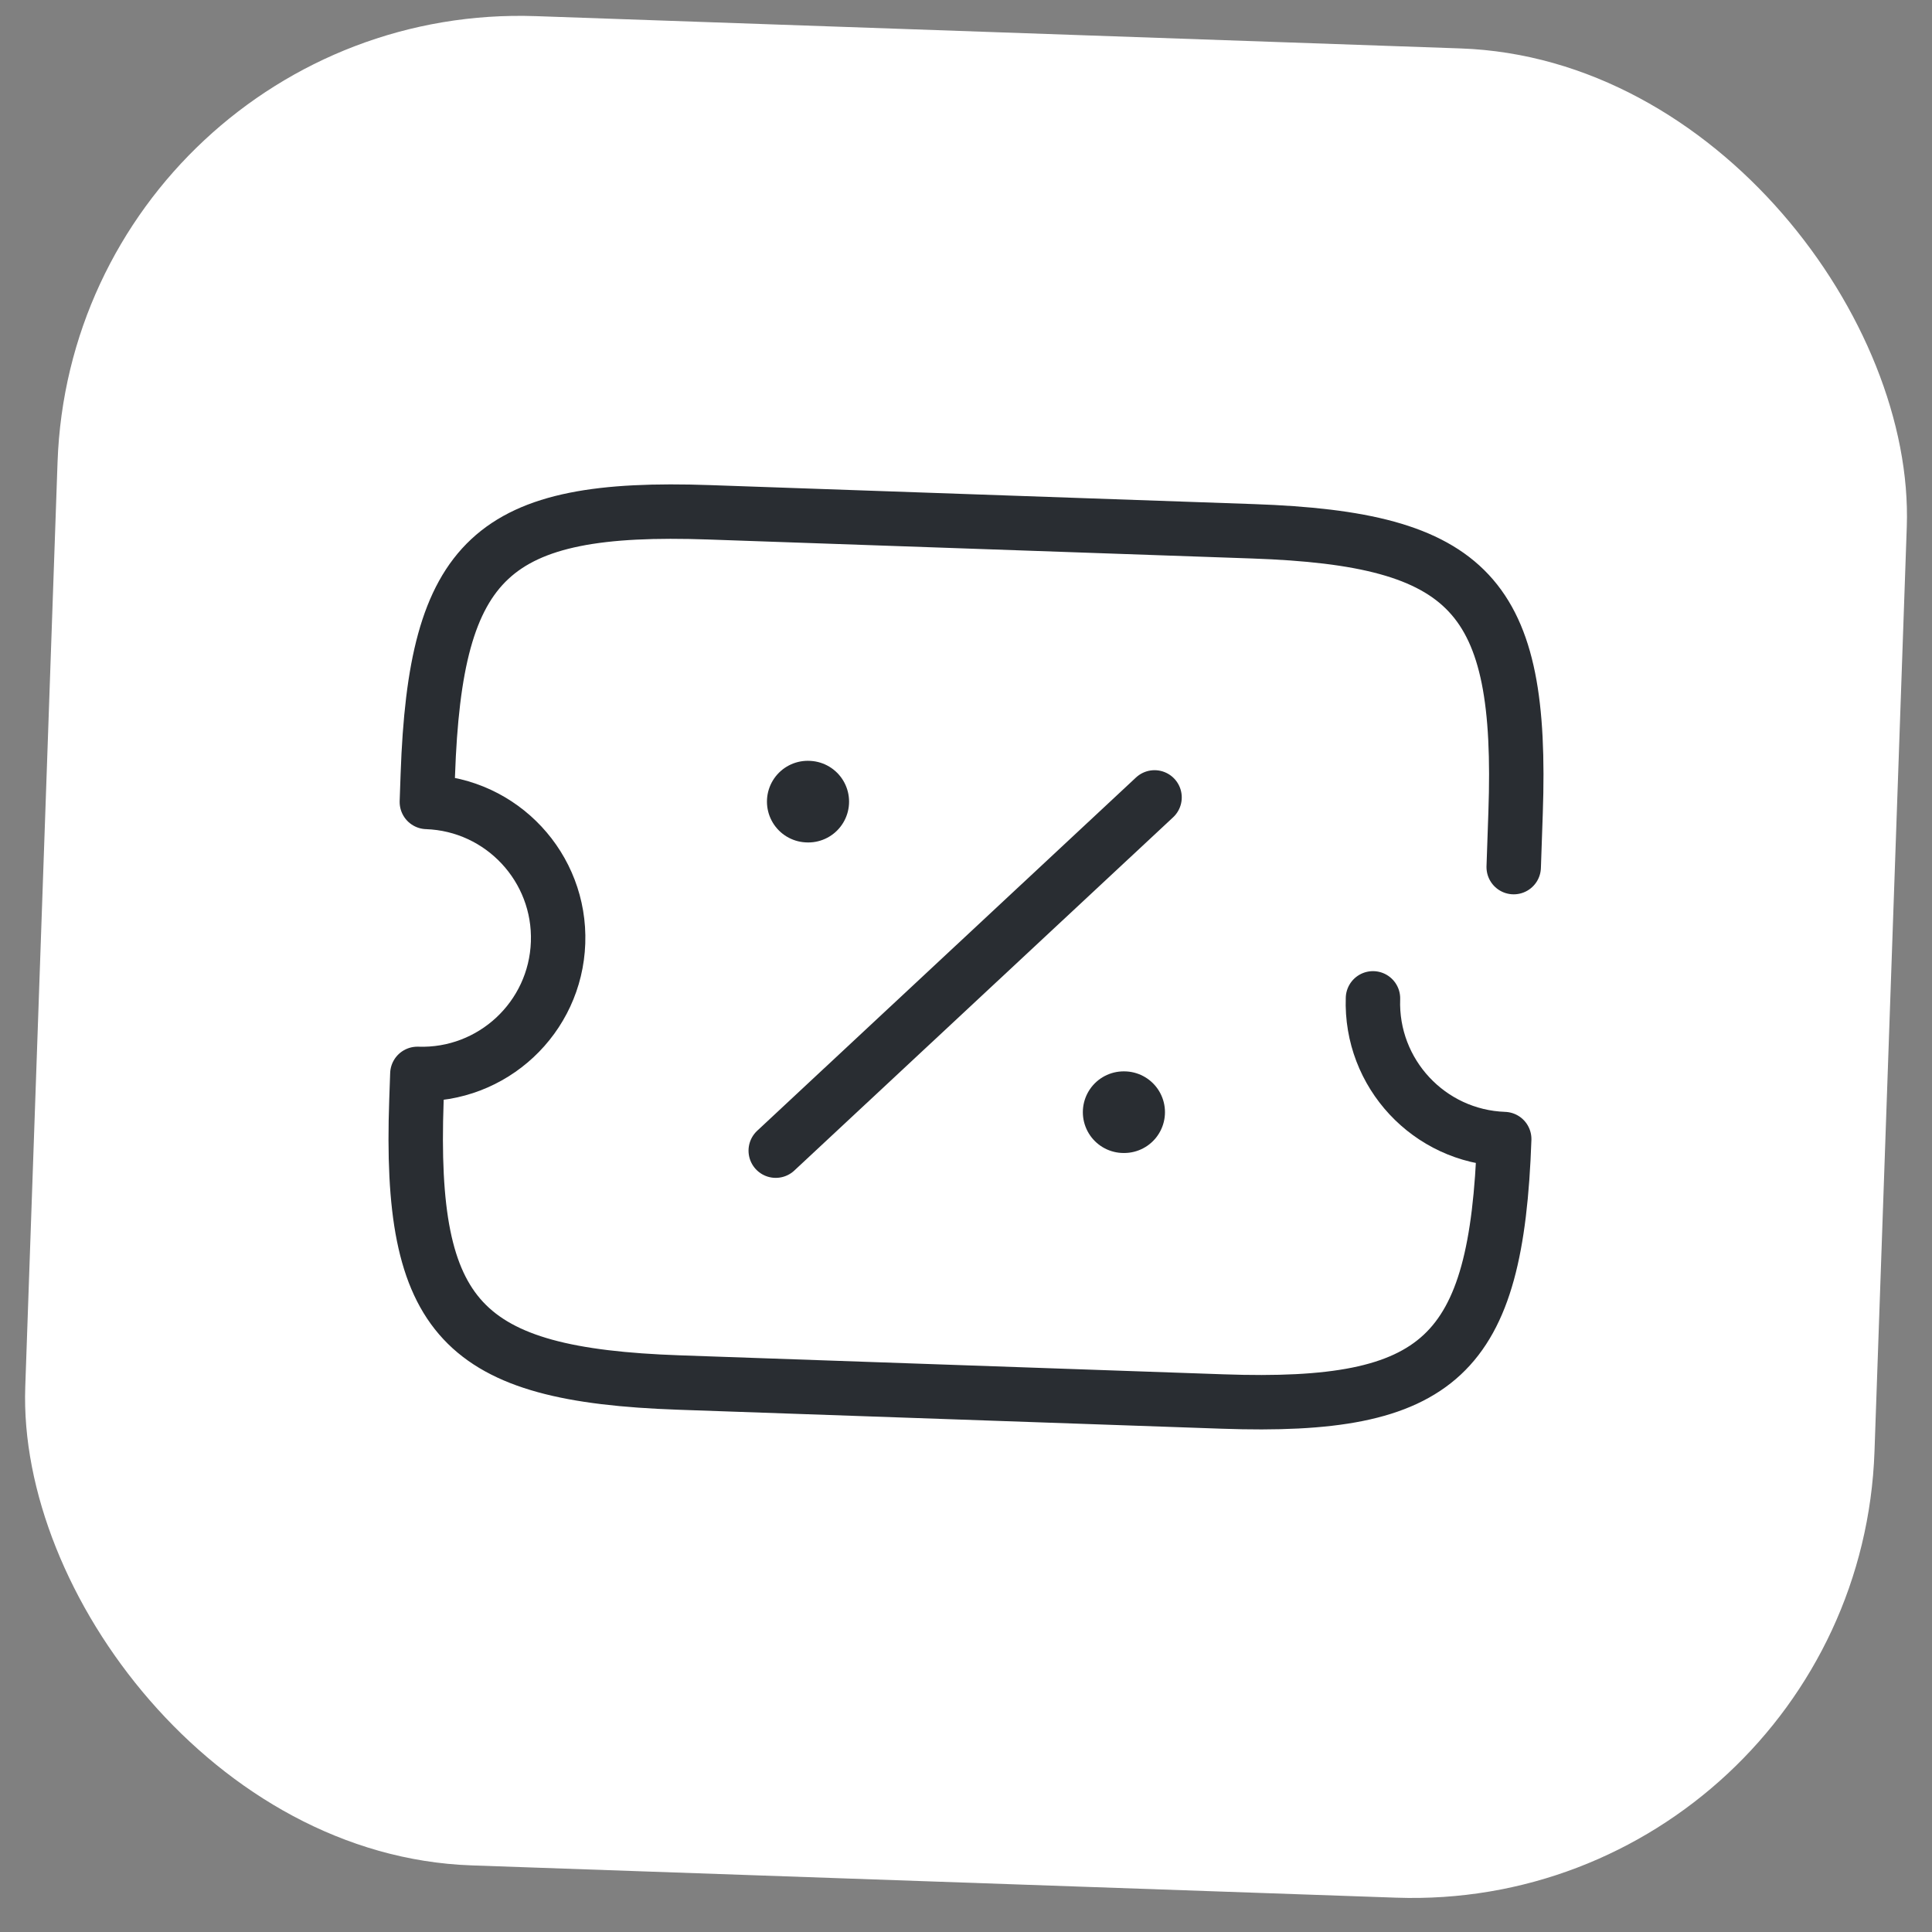 <?xml version="1.0" encoding="UTF-8"?> <svg xmlns="http://www.w3.org/2000/svg" width="71" height="71" viewBox="0 0 71 71" fill="none"><rect x="0" y="0" width="71" height="71" fill="#808080" stroke="none"/> <rect x="2.708" width="68" height="68" rx="17" transform="rotate(2 2.708 0)" fill="white"></rect> <path d="M55.628 31.866L55.697 29.867C55.977 21.872 54.048 19.804 46.053 19.525L26.065 18.827C18.07 18.547 16.001 20.476 15.722 28.472L15.687 29.471C18.445 29.567 20.606 31.884 20.509 34.642C20.413 37.401 18.096 39.561 15.338 39.465L15.303 40.464C15.024 48.459 16.953 50.528 24.948 50.807L44.936 51.505C52.931 51.784 54.999 49.855 55.279 41.86C52.52 41.764 50.36 39.447 50.456 36.689" fill="white"></path> <path d="M55.628 31.866L55.697 29.867C55.977 21.872 54.048 19.804 46.053 19.525L26.065 18.827C18.07 18.547 16.001 20.476 15.722 28.472L15.687 29.471C18.445 29.567 20.606 31.884 20.509 34.642C20.413 37.401 18.096 39.561 15.338 39.465L15.303 40.464C15.024 48.459 16.953 50.528 24.948 50.807L44.936 51.505C52.931 51.784 54.999 49.855 55.279 41.86C52.52 41.764 50.36 39.447 50.456 36.689" stroke="#292D32" stroke-width="2" stroke-linecap="round" stroke-linejoin="round"></path> <path d="M28.508 42.286L42.429 29.304Z" fill="white"></path> <path d="M28.508 42.286L42.429 29.304" stroke="#292D32" stroke-width="2" stroke-linecap="round" stroke-linejoin="round"></path> <path fill-rule="evenodd" clip-rule="evenodd" d="M41.294 40.872L41.312 40.872Z" fill="white"></path> <path d="M41.294 40.872L41.312 40.872" stroke="#292D32" stroke-width="3" stroke-linecap="round" stroke-linejoin="round"></path> <path fill-rule="evenodd" clip-rule="evenodd" d="M29.685 29.459L29.703 29.46Z" fill="white"></path> <path d="M29.685 29.459L29.703 29.46" stroke="#292D32" stroke-width="3" stroke-linecap="round" stroke-linejoin="round"></path> </svg> 